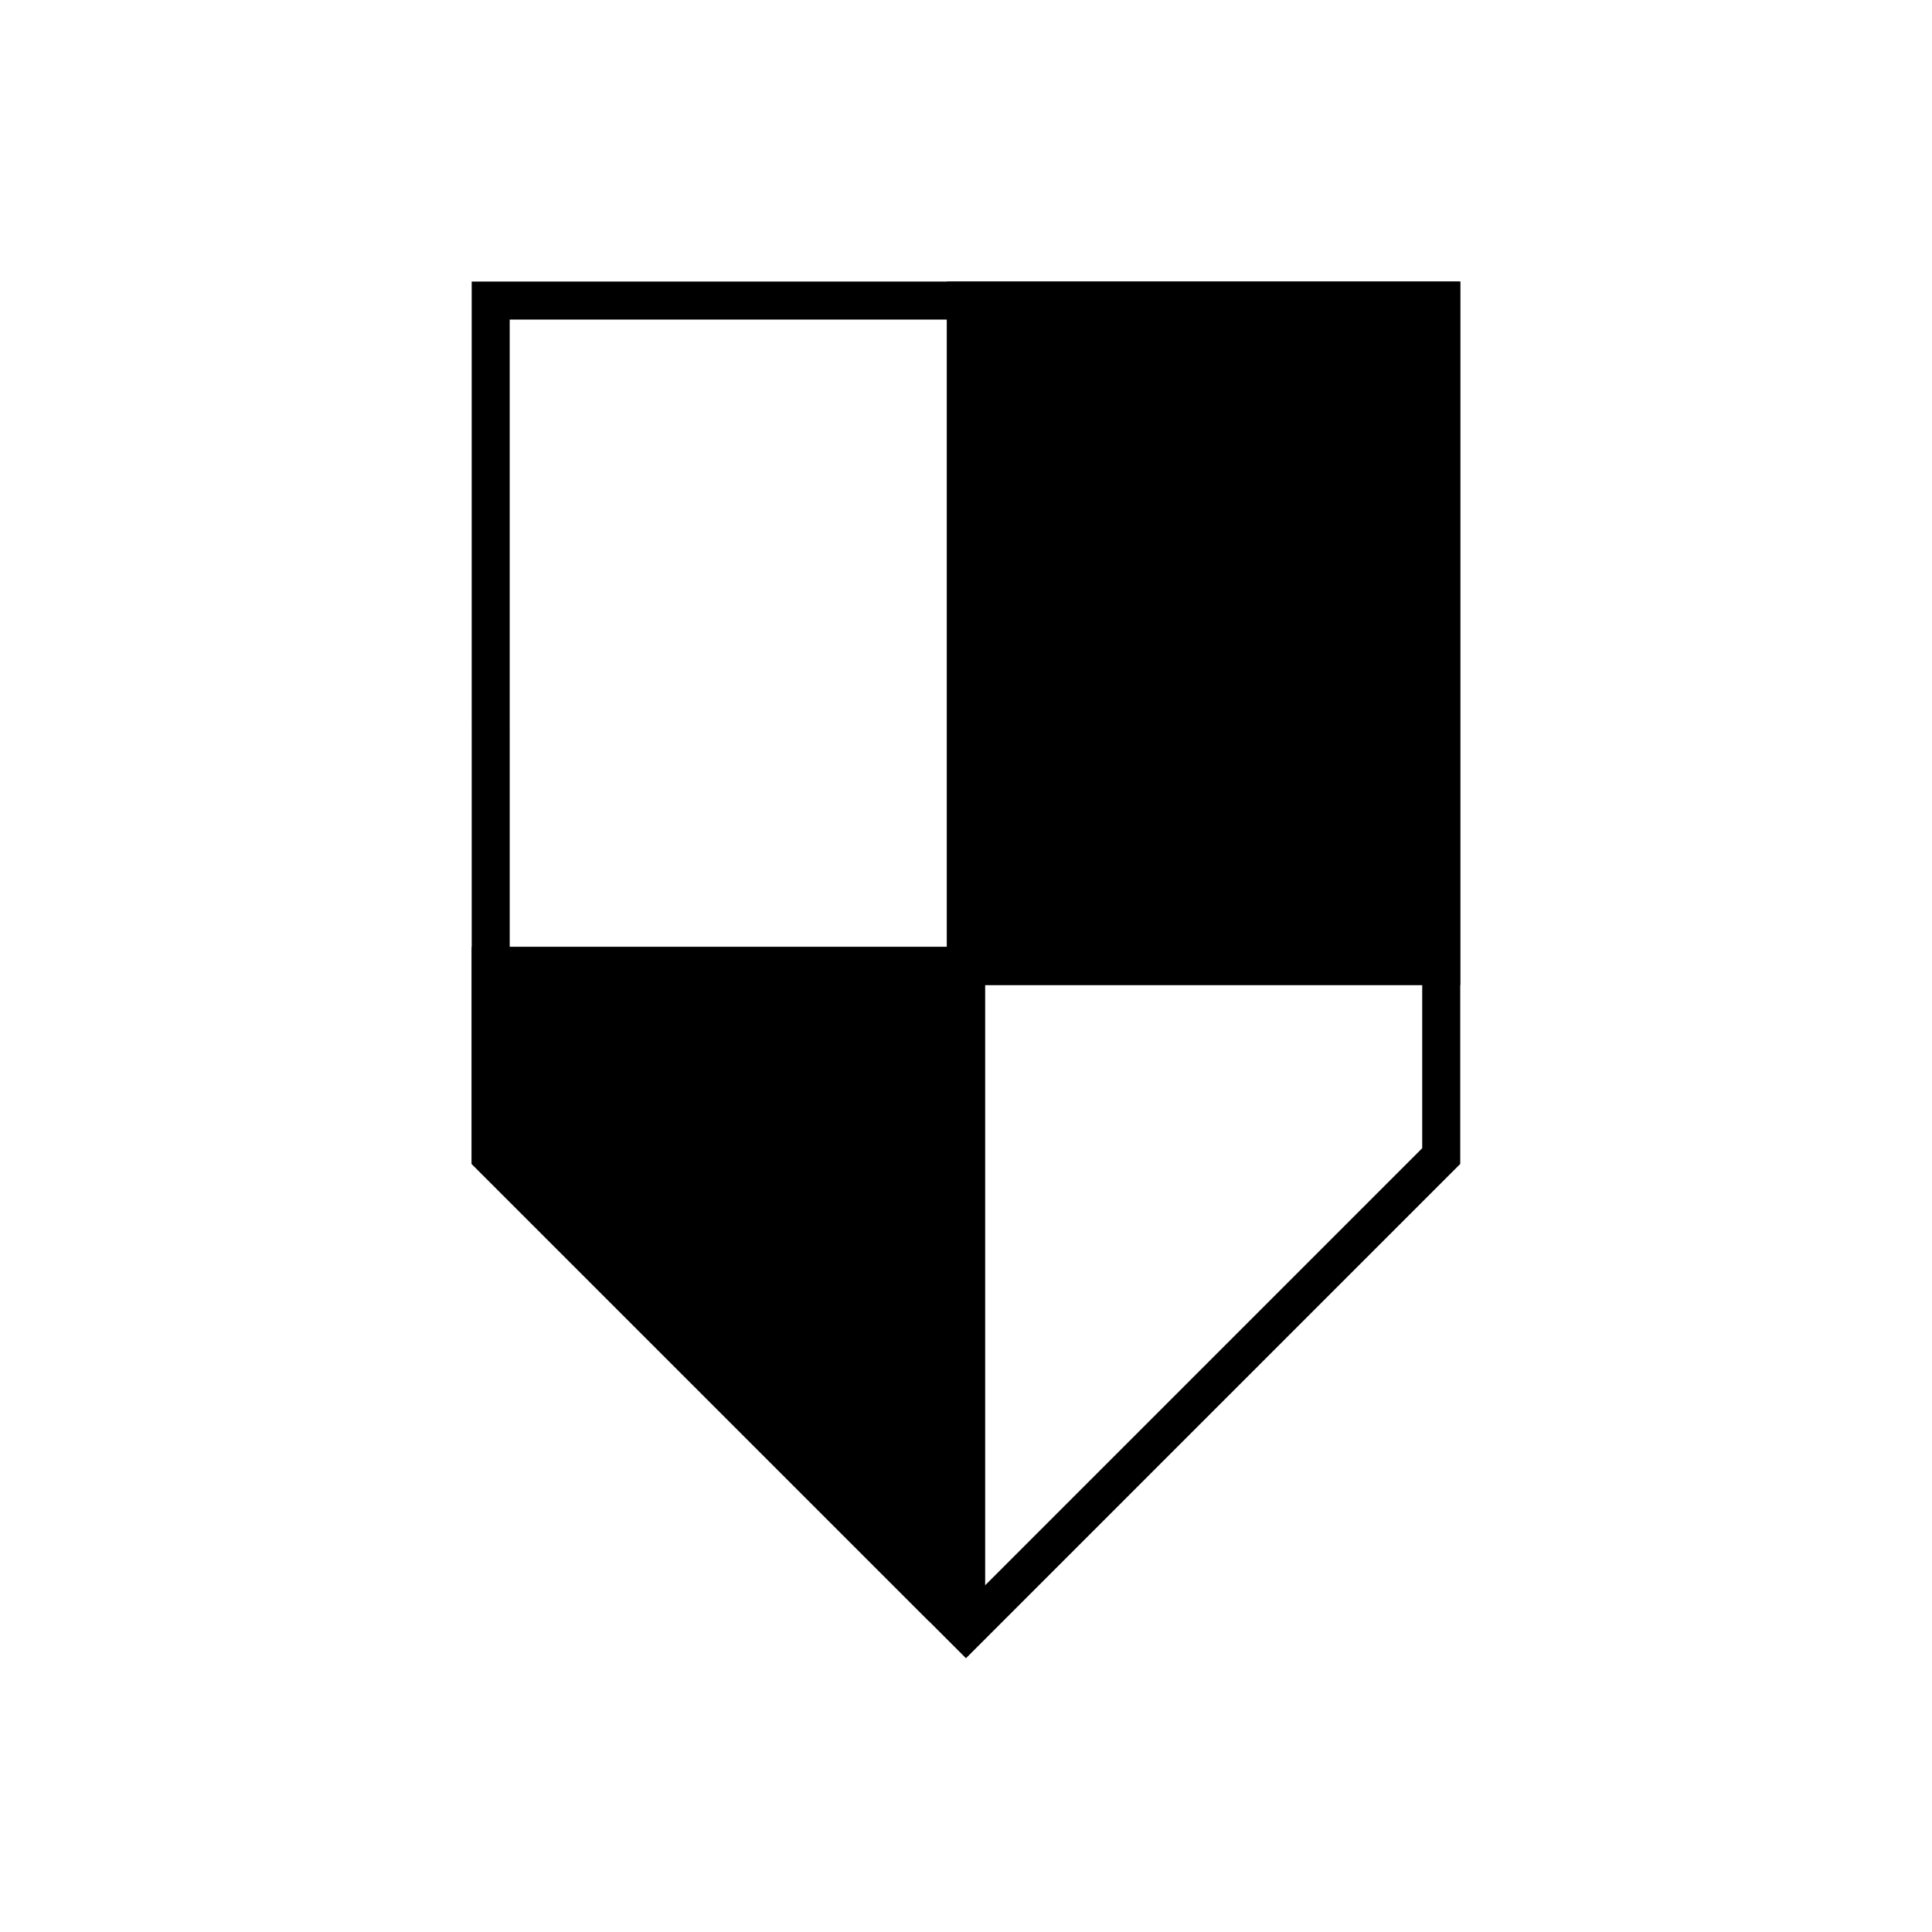 <?xml version="1.0" encoding="UTF-8"?>
<!-- The Best Svg Icon site in the world: iconSvg.co, Visit us! https://iconsvg.co -->
<svg width="800px" height="800px" version="1.1" viewBox="144 144 512 512" xmlns="http://www.w3.org/2000/svg">
 <defs>
  <clipPath id="b">
   <path d="m148.09 148.09h503.81v503.81h-503.81z"/>
  </clipPath>
  <clipPath id="a">
   <path d="m148.09 257h394.91v394.9h-394.91z"/>
  </clipPath>
 </defs>
 <g clip-path="url(#b)">
  <path transform="matrix(5.038 0 0 5.038 148.09 148.09)" d="m25 15h50v45l-24.999 25-25-25z" fill="none" stroke="#000000" stroke-miterlimit="10" stroke-width="2"/>
 </g>
 <path transform="matrix(5.038 0 0 5.038 148.09 148.09)" d="m50 15v70" fill="none" stroke="#000000" stroke-miterlimit="10" stroke-width="2"/>
 <path transform="matrix(5.038 0 0 5.038 148.09 148.09)" d="m25 50h50" fill="none" stroke="#000000" stroke-miterlimit="10" stroke-width="2"/>
 <path transform="matrix(5.038 0 0 5.038 148.09 148.09)" d="m50 15h25v35h-25z" stroke="#000000" stroke-miterlimit="10" stroke-width="2"/>
 <path d="m400 576.33v-176.33h-125.95v50.379l119.65 119.66"/>
 <g clip-path="url(#a)">
  <path transform="matrix(5.038 0 0 5.038 148.09 148.09)" d="m50 85v-35h-25v10l23.75 23.75" fill="none" stroke="#000000" stroke-miterlimit="10" stroke-width="2"/>
 </g>
</svg>